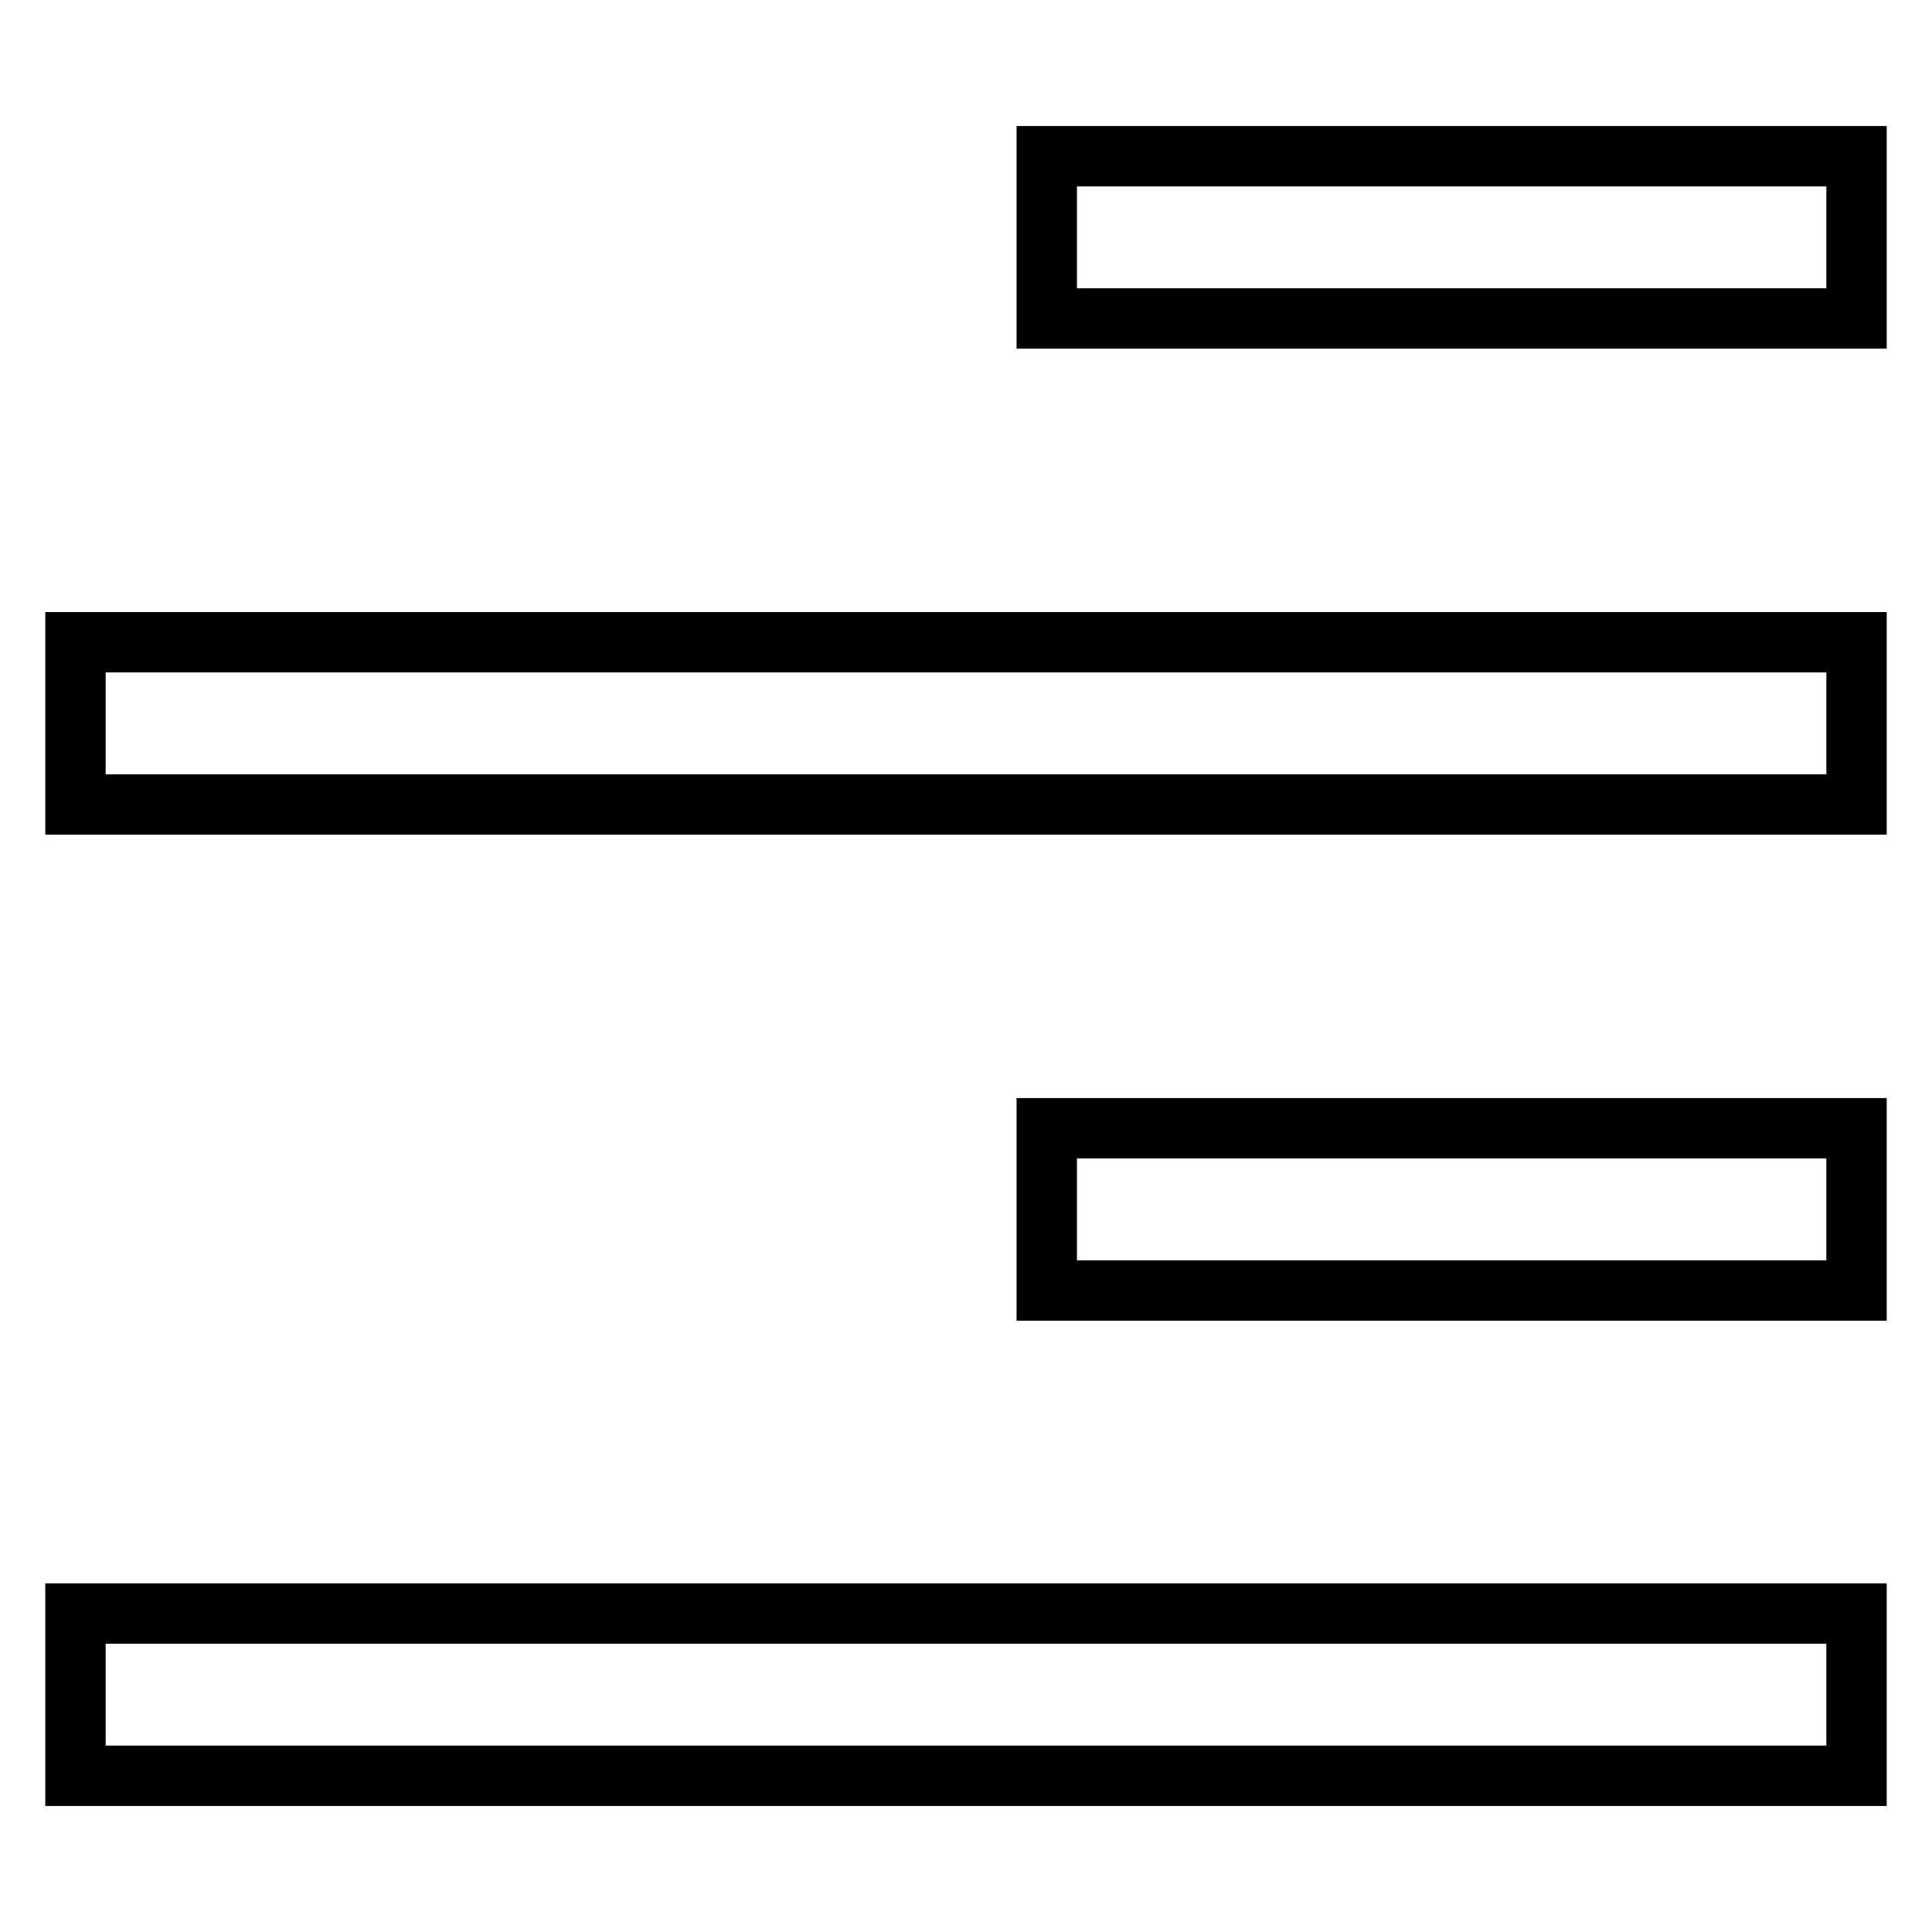<?xml version="1.0" encoding="utf-8"?>
<!-- Svg Vector Icons : http://www.onlinewebfonts.com/icon -->
<!DOCTYPE svg PUBLIC "-//W3C//DTD SVG 1.1//EN" "http://www.w3.org/Graphics/SVG/1.1/DTD/svg11.dtd">
<svg version="1.1" xmlns="http://www.w3.org/2000/svg" xmlns:xlink="http://www.w3.org/1999/xlink" x="0px" y="0px" viewBox="0 0 256 256" enable-background="new 0 0 256 256" xml:space="preserve">
<g> <path stroke-width="8" fill-opacity="0" stroke="#000000"  d="M138.7,20.7H246v21.5H138.7V20.7L138.7,20.7z M10,85.1h236v21.5H10V85.1L10,85.1z M138.7,149.5H246v21.5 H138.7V149.5L138.7,149.5z M10,213.8h236v21.5H10V213.8L10,213.8z"/></g>
</svg>